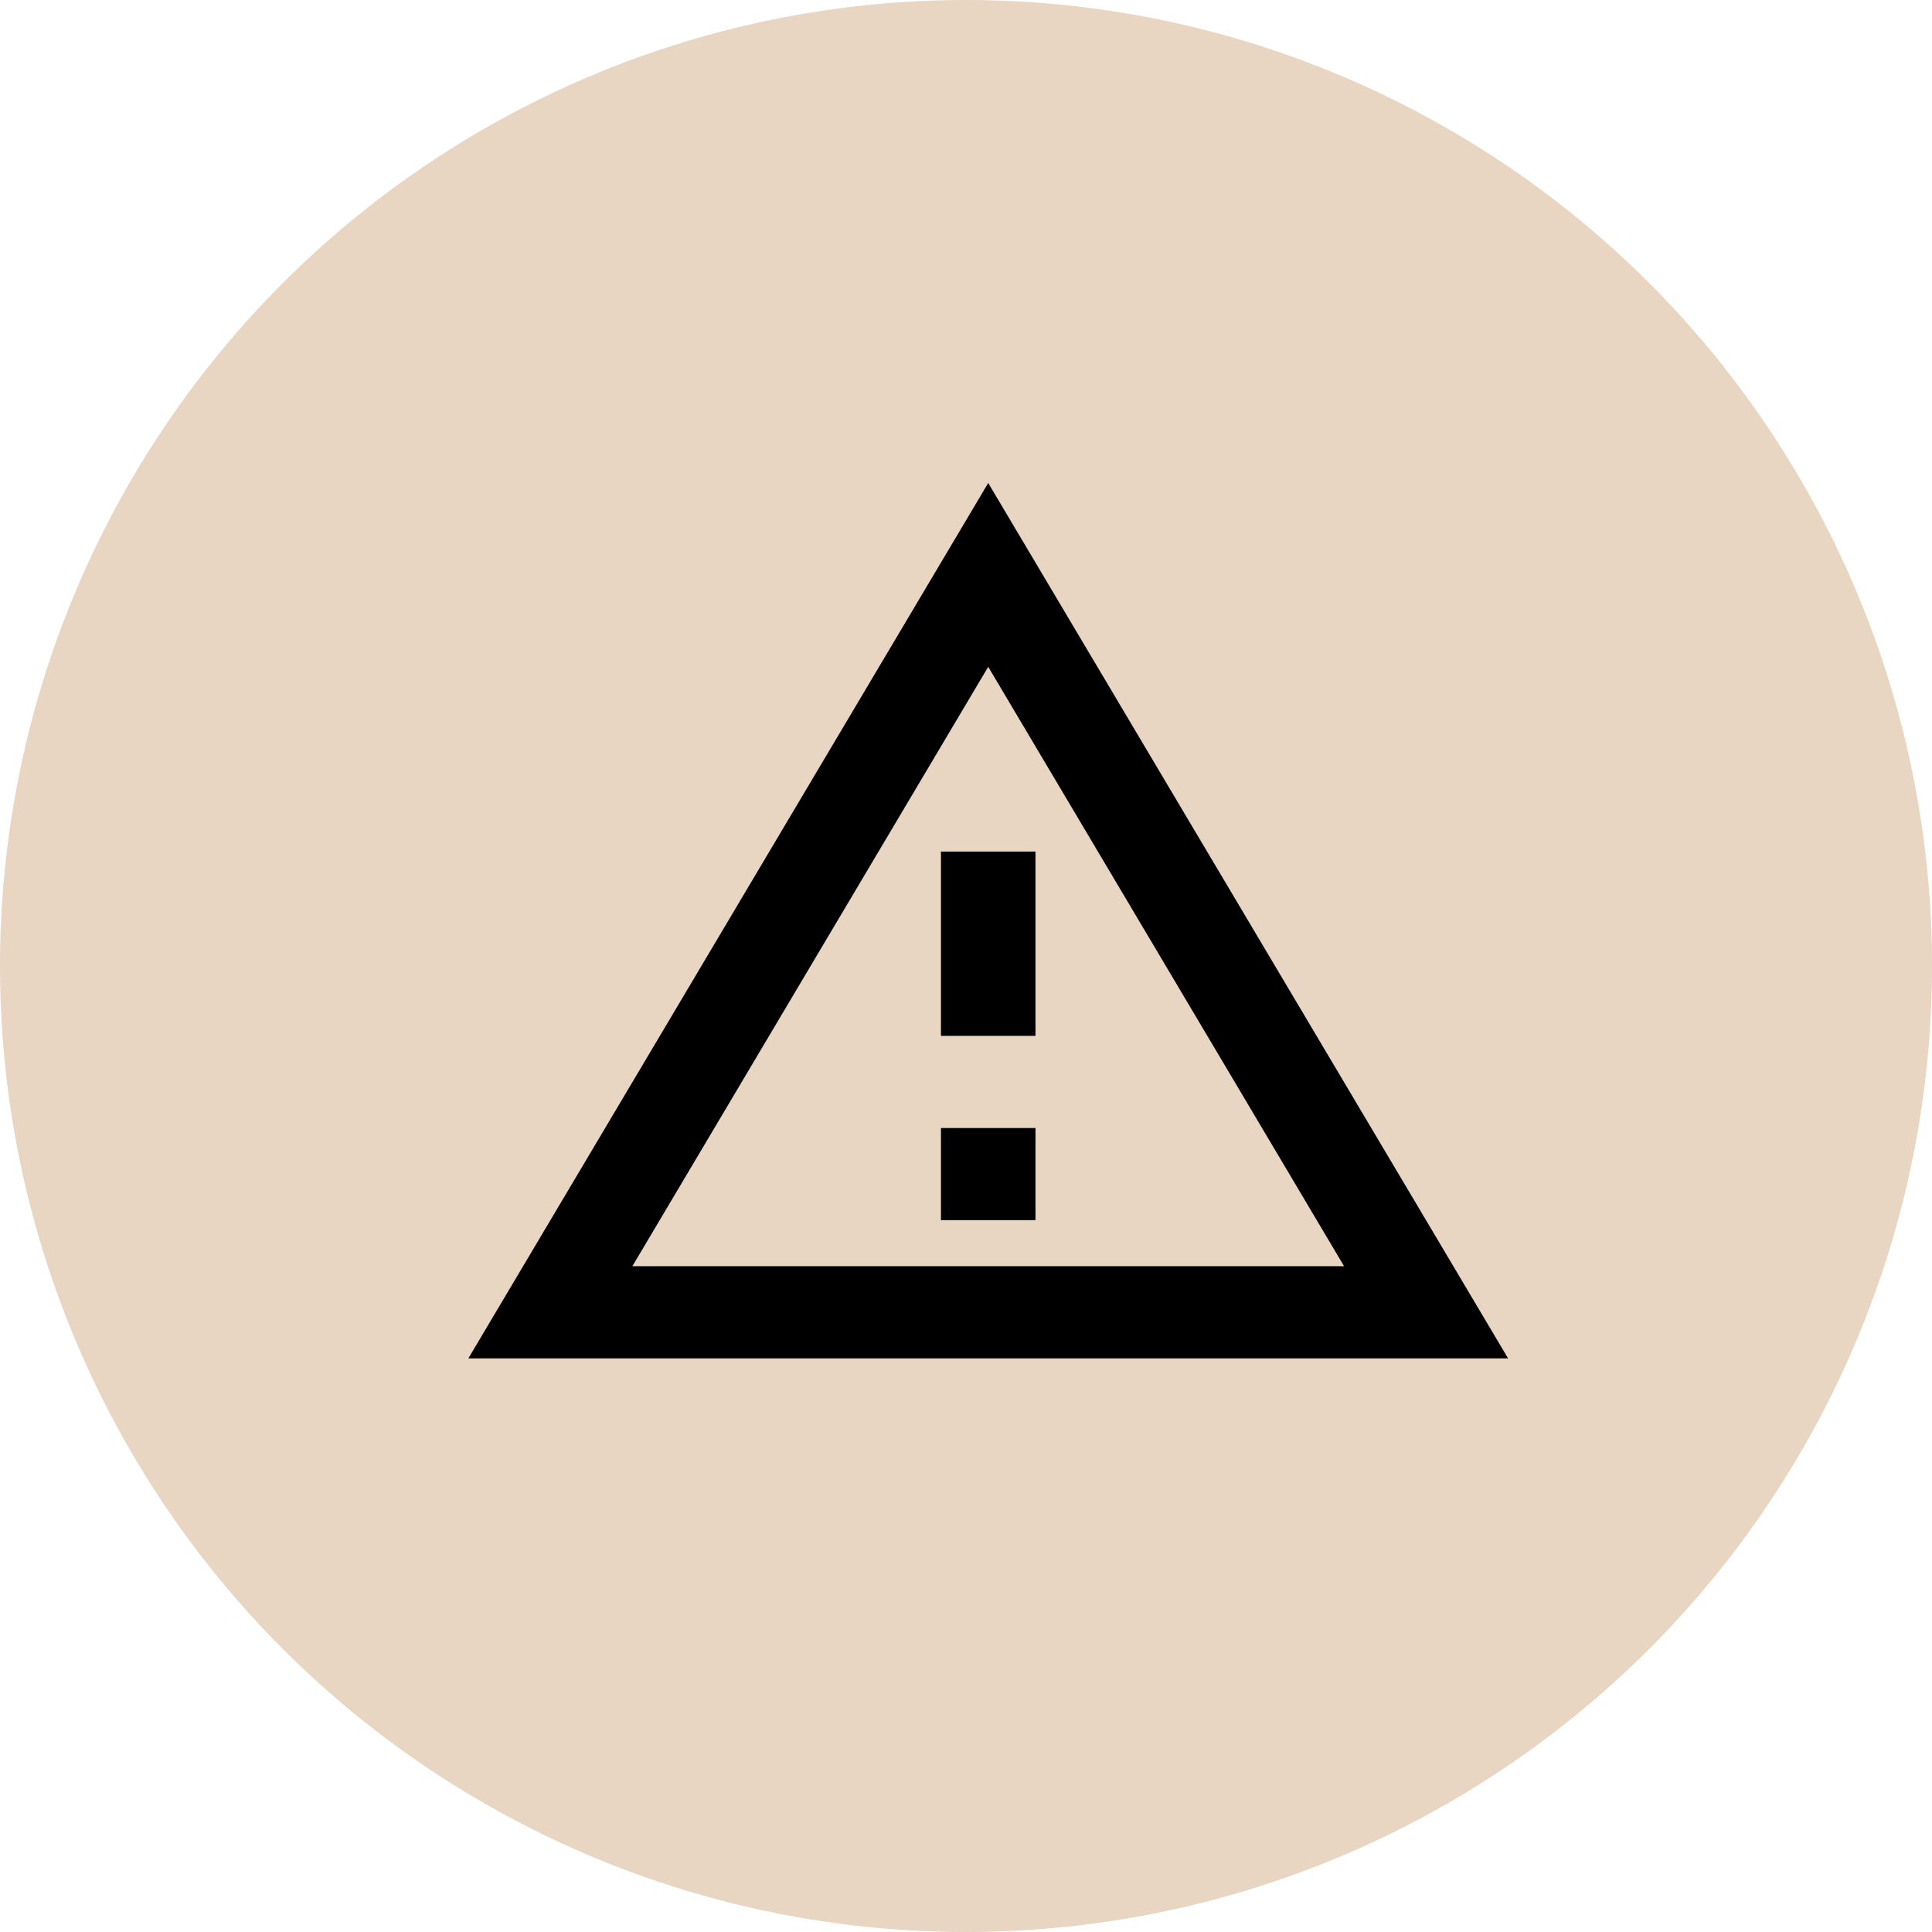 <?xml version="1.0" encoding="UTF-8"?> <svg xmlns="http://www.w3.org/2000/svg" width="132" height="132" viewBox="0 0 132 132" fill="none"><circle cx="66" cy="66" r="66" fill="#E8D5C2"></circle><path d="M67.518 45.559L91.832 86.512H43.204L67.518 45.559ZM67.518 33L32 92.807H103.036L67.518 33ZM70.747 77.069H64.289V83.364H70.747V77.069ZM70.747 58.182H64.289V70.773H70.747V58.182Z" fill="black"></path></svg> 